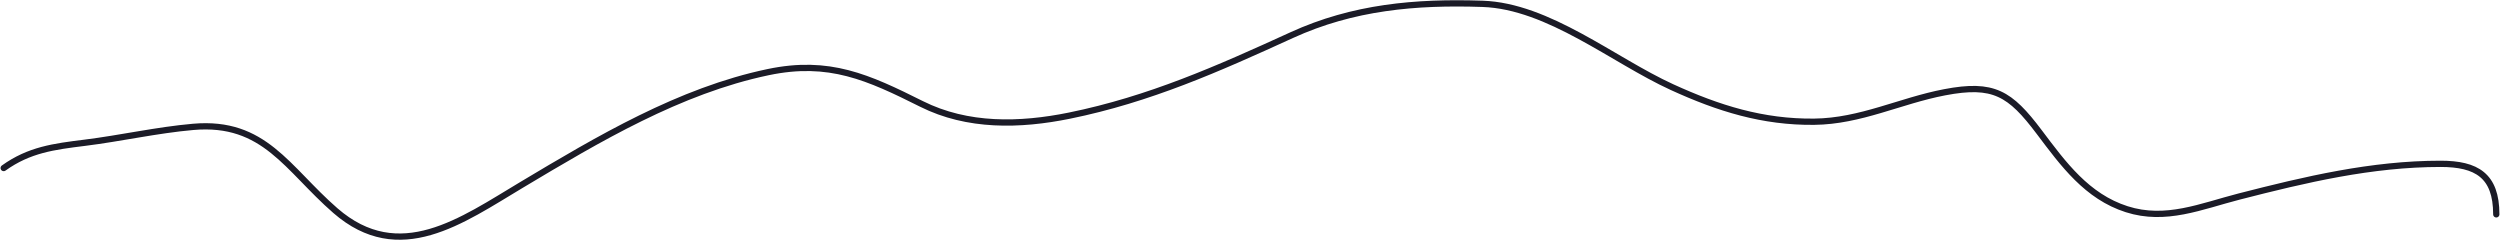 <?xml version="1.0" encoding="UTF-8"?> <svg xmlns="http://www.w3.org/2000/svg" width="1197" height="115" viewBox="0 0 1197 115" fill="none"> <path d="M1.764 80.458C14 71.68 25.815 70.188 40.516 68.362C57.853 66.209 75.093 62.272 92.483 60.746C126.656 57.749 137.449 80.72 160.577 100.842C191.205 127.488 221.098 105.636 249.728 88.522C286.528 66.524 325.367 43.431 367.774 34.539C397.006 28.409 415.651 36.974 441.244 49.77C463.257 60.777 488.274 60.206 512.027 55.37C550.307 47.577 583.162 32.957 618.425 16.843C647.878 3.385 677.797 0.75 709.816 1.835C741.468 2.908 772.399 28.845 800.534 41.707C822.775 51.874 844.043 58.553 868.629 58.282C890.912 58.037 909.699 48.263 931.124 44.171C954.521 39.702 962.395 44.661 976.371 63.21C987.963 78.596 999.212 94.065 1018.26 100.17C1037 106.176 1053.95 98.764 1072.02 94.122C1103.93 85.925 1135.49 78.442 1168.56 78.442C1185.77 78.442 1195.22 84.01 1195.22 102.634" stroke="#1B1B27" stroke-width="3" stroke-linecap="round"></path> </svg> 